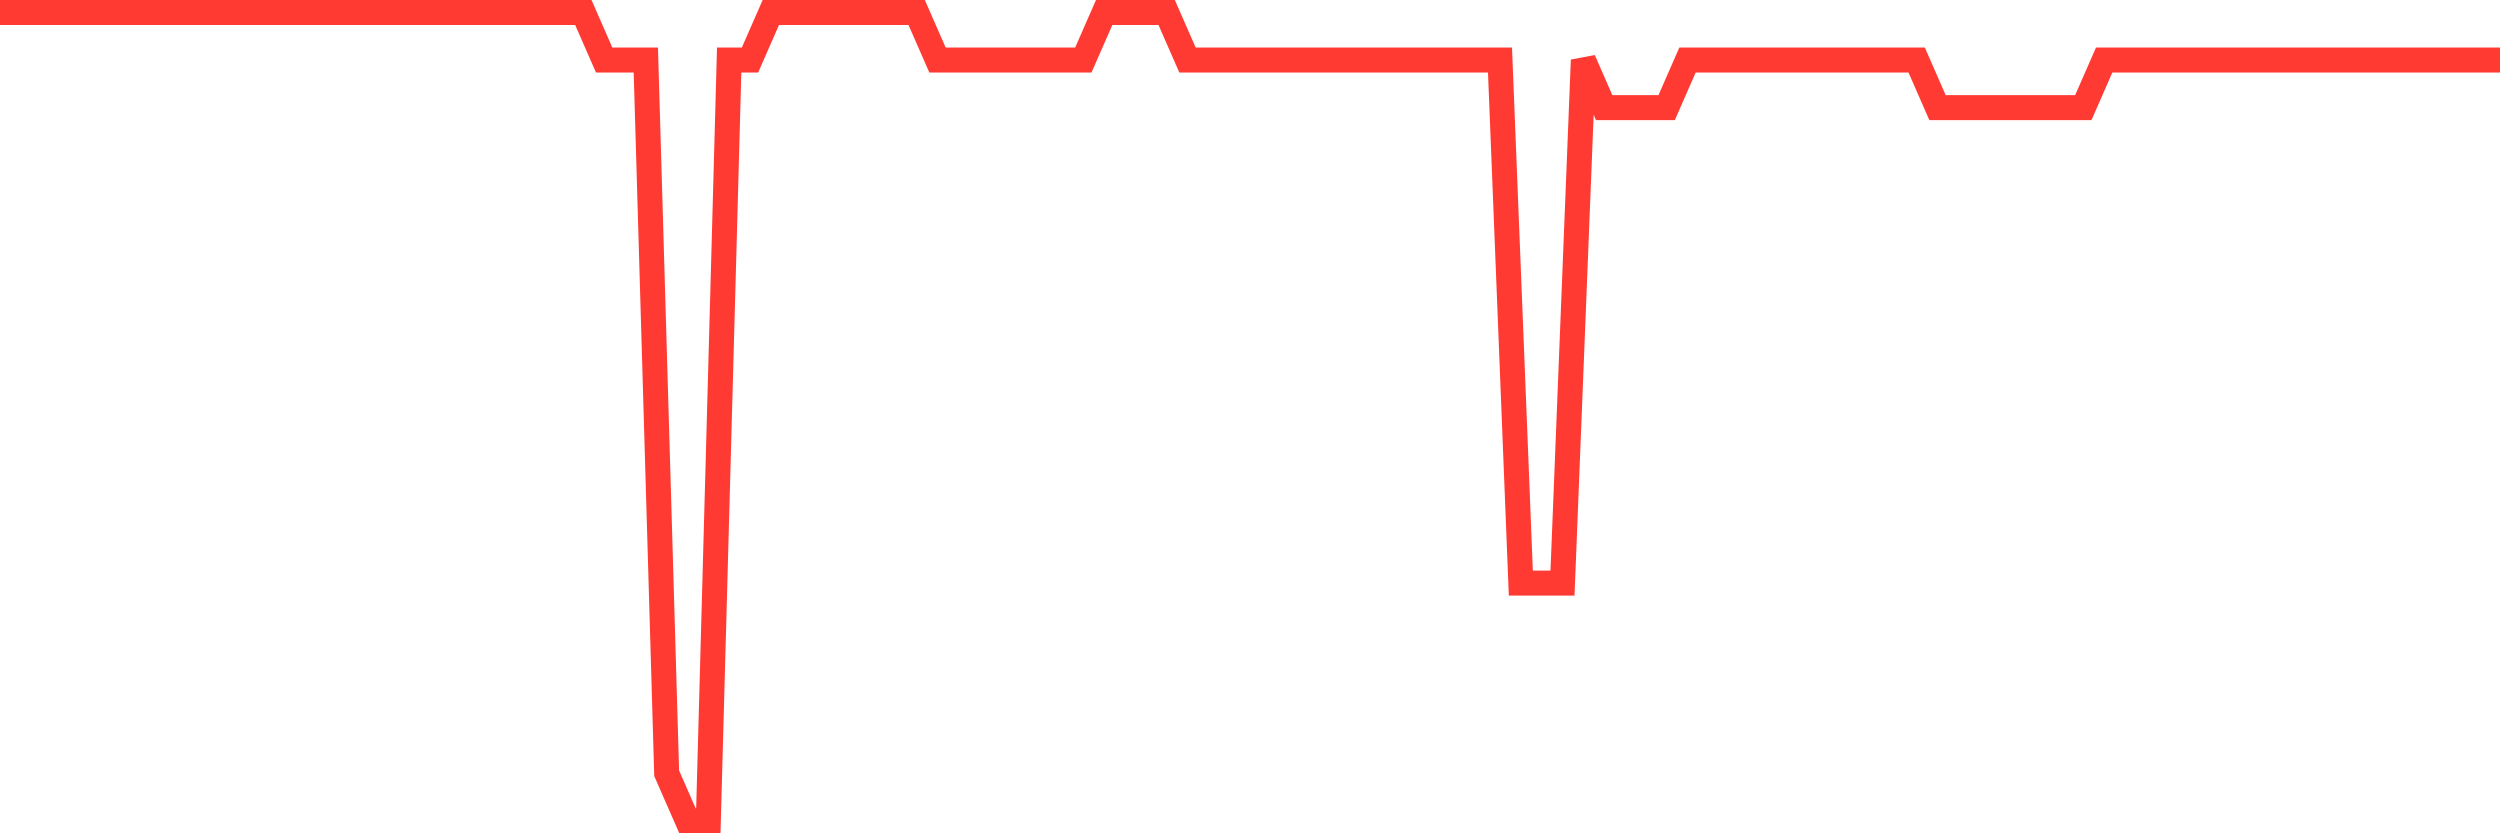 <svg
  xmlns="http://www.w3.org/2000/svg"
  xmlns:xlink="http://www.w3.org/1999/xlink"
  width="120"
  height="40"
  viewBox="0 0 120 40"
  preserveAspectRatio="none"
>
  <polyline
    points="0,0.6 1,0.6 2,0.6 3,0.6 4,0.6 5,0.6 6,0.6 7,0.6 8,0.6 9,0.6 10,0.6 11,0.6 12,0.6 13,0.6 14,0.6 15,0.6 16,0.6 17,0.6 18,0.6 19,0.6 20,0.6 21,0.6 22,0.6 23,0.6 24,0.6 25,0.6 26,0.6 27,0.6 28,0.6 29,2.882 30,2.882 31,2.882 32,37.118 33,39.4 34,39.4 35,2.882 36,2.882 37,0.6 38,0.6 39,0.6 40,0.6 41,0.6 42,0.6 43,0.6 44,0.6 45,2.882 46,2.882 47,2.882 48,2.882 49,2.882 50,2.882 51,2.882 52,2.882 53,0.6 54,0.6 55,0.6 56,0.6 57,2.882 58,2.882 59,2.882 60,2.882 61,2.882 62,2.882 63,2.882 64,2.882 65,2.882 66,2.882 67,2.882 68,2.882 69,2.882 70,2.882 71,2.882 72,2.882 73,27.988 74,27.988 75,27.988 76,2.882 77,5.165 78,5.165 79,5.165 80,5.165 81,2.882 82,2.882 83,2.882 84,2.882 85,2.882 86,2.882 87,2.882 88,2.882 89,2.882 90,2.882 91,2.882 92,2.882 93,5.165 94,5.165 95,5.165 96,5.165 97,5.165 98,5.165 99,5.165 100,5.165 101,2.882 102,2.882 103,2.882 104,2.882 105,2.882 106,2.882 107,2.882 108,2.882 109,2.882 110,2.882 111,2.882 112,2.882 113,2.882 114,2.882 115,2.882 116,2.882 117,2.882 118,2.882 119,2.882 120,2.882"
    fill="none"
    stroke="#ff3a33"
    stroke-width="1.2"
  >
  </polyline>
</svg>